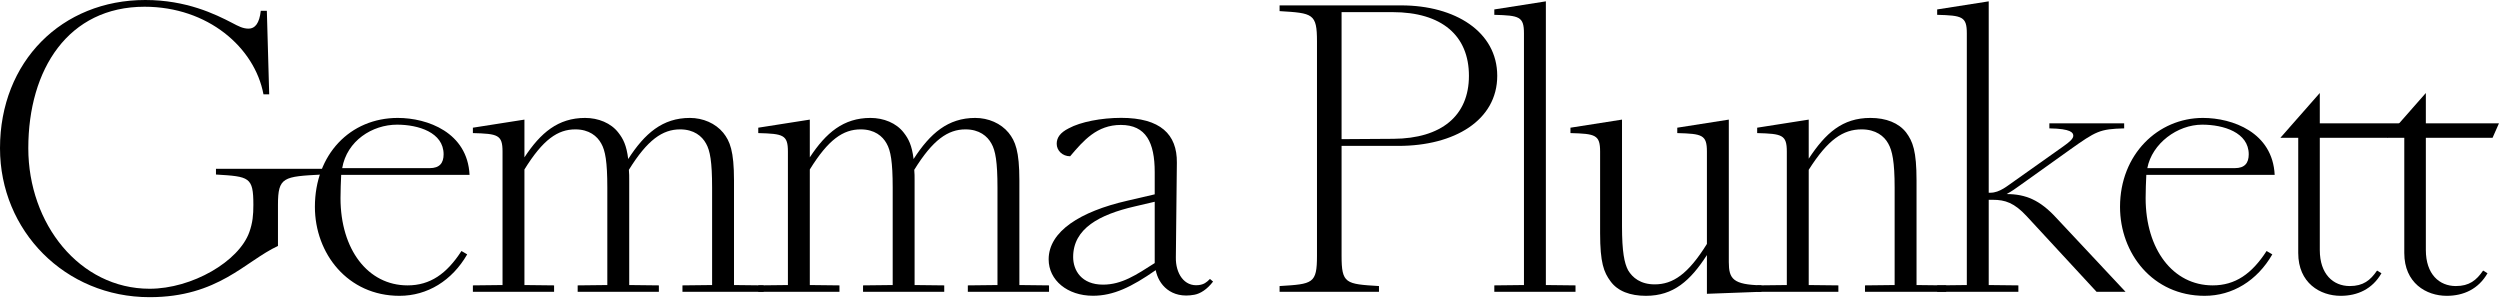 <svg width="1855" height="221" viewBox="0 0 1855 221" fill="none" xmlns="http://www.w3.org/2000/svg">
<path d="M0 110C0 45.5 46 0 107.75 0C138.25 0 159.75 10.5 172.25 17C177 19.5 180.25 21.25 184.5 21.25C189.25 21.25 192.5 17.25 193.5 8H198L199.75 70H195.5C189 35.25 154.25 5 107.25 5C50.75 5 21 51.25 21 110C21 166 59 214.25 111 214.25C142.5 214.25 177.25 194 185 172.25C187.5 165.25 188 159.5 188 152C188 131.25 185 131 160.25 129.5V125.25H239V129.5C210.25 131 206.25 131.25 206.25 152V182.5C182 193.75 162 220.5 111 220.5C48.25 220.5 0 171.25 0 110Z" fill="black"/>
<path d="M302.406 211.75C319.156 211.75 331.406 203.25 342.406 186.25L346.656 188.75C335.406 208.25 317.156 219.5 296.406 219.5C257.906 219.5 233.656 188 233.656 153.5C233.656 114.5 259.906 87.5 295.156 87.5C317.156 87.5 346.906 98.25 348.406 129.75H253.156C252.906 132.75 252.656 144 252.656 147C252.656 185 272.906 211.75 302.406 211.75ZM294.656 92.5C276.156 92.5 257.406 104.5 253.906 124.75H318.906C326.156 124.75 329.156 121 329.156 114.5C329.156 98.25 310.406 92.5 294.656 92.5Z" fill="black"/>
<path d="M544.631 211.5L566.631 211.75V216.5H506.381V211.75L528.381 211.5V139.25C528.381 120 526.881 111.75 523.881 106.5C520.881 101 514.881 96 504.631 96C491.631 96 480.381 103.75 466.631 126C466.881 128.5 466.881 131 466.881 134V211.5L488.881 211.75V216.5H428.631V211.75L450.631 211.5V139.25C450.631 120 449.131 111.75 446.131 106.5C443.131 101 437.131 96 426.881 96C413.881 96 402.881 103.5 389.131 125.75V211.5L411.131 211.75V216.5H350.881V211.75L372.881 211.5V112.5C372.881 100 369.381 99.25 350.881 98.75V94.75L389.131 88.75V116.75C401.131 98.5 414.131 87.5 434.131 87.5C443.881 87.5 453.381 91.25 458.881 98.5C462.381 103 464.881 107.75 466.131 118C478.381 99 491.631 87.5 511.881 87.5C521.631 87.5 530.881 91.5 536.631 98.5C541.631 104.75 544.631 112 544.631 134V211.5Z" fill="black"/>
<path d="M756.379 211.5L778.379 211.75V216.5H718.129V211.75L740.129 211.5V139.25C740.129 120 738.629 111.75 735.629 106.5C732.629 101 726.629 96 716.379 96C703.379 96 692.129 103.75 678.379 126C678.629 128.5 678.629 131 678.629 134V211.5L700.629 211.75V216.5H640.379V211.75L662.379 211.5V139.25C662.379 120 660.879 111.75 657.879 106.5C654.879 101 648.879 96 638.629 96C625.629 96 614.629 103.5 600.879 125.75V211.5L622.879 211.75V216.5H562.629V211.75L584.629 211.5V112.5C584.629 100 581.129 99.25 562.629 98.75V94.75L600.879 88.75V116.75C612.879 98.5 625.879 87.5 645.879 87.5C655.629 87.5 665.129 91.25 670.629 98.5C674.129 103 676.629 107.75 677.879 118C690.129 99 703.379 87.5 723.629 87.5C733.379 87.5 742.629 91.5 748.379 98.5C753.379 104.75 756.379 112 756.379 134V211.5Z" fill="black"/>
<path d="M949.449 216.5V212.25C974.199 210.75 977.199 210.5 977.199 189.75V30.75C977.199 10 974.199 9.75 949.449 8.25V4H1039.7C1079.7 4 1110.95 23.5 1110.95 56.25C1110.95 89.25 1079.2 108.25 1037.7 108.25H995.449V189.75C995.449 210.5 998.449 210.75 1023.2 212.25V216.5H949.449ZM995.449 9V103.25L1033.95 103C1069.45 102.75 1089.95 86 1089.95 56.25C1089.95 26.5 1069.95 9 1033.2 9H995.449Z" fill="black"/>
<path d="M1147.03 211.5L1169.03 211.75V216.5H1108.78V211.75L1130.78 211.5V24.75C1130.78 12.25 1127.28 11.5 1108.78 11V7L1147.03 1V211.5Z" fill="black"/>
<path d="M1282.78 194.5C1282.78 207 1286 211.214 1307 211.714V216.5L1266.53 218V189.25C1254.28 208.25 1241.78 219.5 1221.28 219.5C1209.53 219.5 1200.28 216 1195.03 208.75C1190.03 202 1187.28 195 1187.28 173V112.5C1187.28 100 1183.78 99.25 1165.28 98.75V94.75L1203.53 88.75V167.75C1203.53 187 1205.28 195.25 1208.03 200.5C1211.28 206 1217.28 211 1227.78 211C1241.28 211 1252.53 203.5 1266.53 181V112.5C1266.53 100 1263.03 99.25 1244.53 98.75V94.75L1282.78 88.75V194.5Z" fill="black"/>
<path d="M1422.07 211.5L1444.07 211.75V216.5H1383.82V211.75L1405.82 211.5V139.25C1405.82 120 1404.07 111.75 1401.07 106.5C1398.07 101 1391.82 96 1381.32 96C1367.57 96 1356.32 103.5 1342.07 126V211.5L1364.07 211.75V216.5H1303.82V211.75L1325.82 211.5V112.5C1325.82 100 1322.32 99.25 1303.82 98.75V94.75L1342.07 88.75V117.75C1354.57 98.75 1367.07 87.5 1387.82 87.5C1399.57 87.5 1408.82 91.25 1414.32 98.25C1419.32 105 1422.07 112 1422.07 134V211.5Z" fill="black"/>
<path d="M1525.63 161.5L1577.13 216.5H1555.63L1503.88 160.5C1494.63 150.5 1487.88 148.25 1478.63 148.25H1475.63V211.5L1497.63 211.75V216.5H1437.38V211.75L1459.38 211.5V24.75C1459.38 12.25 1455.88 11.5 1437.38 11V7L1475.63 1V143H1476.88C1483.88 143 1489.63 137.75 1495.13 134L1531.13 108.5C1535.38 105.5 1538.38 103 1538.38 100.75C1538.38 98.5 1536.88 95.5 1520.63 95.25V91.5H1576.13V95.25C1557.88 95.75 1555.38 97.25 1535.63 111.25L1498.88 137.5C1495.38 140 1492.63 142 1488.88 144C1503.13 144 1513.63 148.5 1525.63 161.5Z" fill="black"/>
<path d="M1641.81 211.75C1658.56 211.75 1670.81 203.25 1681.81 186.25L1686.06 188.75C1674.81 208.25 1656.56 219.5 1635.81 219.5C1597.31 219.5 1573.06 188 1573.06 153.5C1573.06 114.5 1601.31 87.5 1634.56 87.5C1656.56 87.5 1686.31 98.25 1687.81 129.75H1592.56C1592.31 132.75 1592.06 144 1592.06 147C1592.06 185 1612.31 211.75 1641.81 211.75ZM1634.06 92.5C1615.56 92.5 1596.81 106.5 1593.31 124.75H1658.31C1665.56 124.75 1668.56 121 1668.56 114.5C1668.56 98.25 1649.81 92.5 1634.06 92.5Z" fill="black"/>
<path d="M1705.29 102.25H1692.04L1721.29 69V91.5H1794L1770.79 102.25H1721.29V185.5C1721.29 203.5 1731.29 212.25 1743.54 212.25C1753.54 212.25 1758.79 208 1763.79 200.75L1767.04 202.75C1760.29 214.5 1749.29 219.5 1736.79 219.5C1721.54 219.5 1705.29 210 1705.29 187.75V102.25Z" fill="black"/>
<path d="M1783.98 102.25H1770.73L1799.98 69V91.5H1854.23L1849.48 102.25H1799.98V185.5C1799.98 203.5 1809.98 212.25 1822.23 212.25C1832.23 212.25 1837.48 208 1842.48 200.75L1845.73 202.75C1838.98 214.5 1827.98 219.5 1815.48 219.5C1800.23 219.5 1783.98 210 1783.98 187.75V102.25Z" fill="black"/>
<path fill-rule="evenodd" clip-rule="evenodd" d="M778.1 192.45C778.1 171.7 801.509 156.95 836.375 148.95L856.797 144.2V127.7C856.797 105.7 850.321 92.7 831.643 92.7C813.961 92.7 804 104.2 794.038 115.95C788.31 115.95 784.077 111.7 784.077 106.7C784.077 102.2 786.567 98.45 793.042 95.2C801.758 90.45 817.199 87.45 831.893 87.45C861.03 87.45 873.482 99.7 873.233 120.7L872.486 190.95C872.237 202.7 878.566 212.876 889.461 211.534C893.296 211.062 895.229 209.581 897.792 206.977L900.1 208.93C895.613 214.789 890.647 217.873 886.256 218.695C868.778 221.97 859.536 210.95 857.544 200.45C839.613 212.95 826.164 219.45 810.973 219.45C792.046 219.45 778.1 207.95 778.1 192.45ZM818.444 211.2C802.506 211.2 796.28 200.7 796.28 190.7C796.28 169.45 815.954 159.2 841.854 153.2L856.797 149.7V195.2C843.099 203.95 832.391 211.2 818.444 211.2Z" fill="black"/>
</svg>
